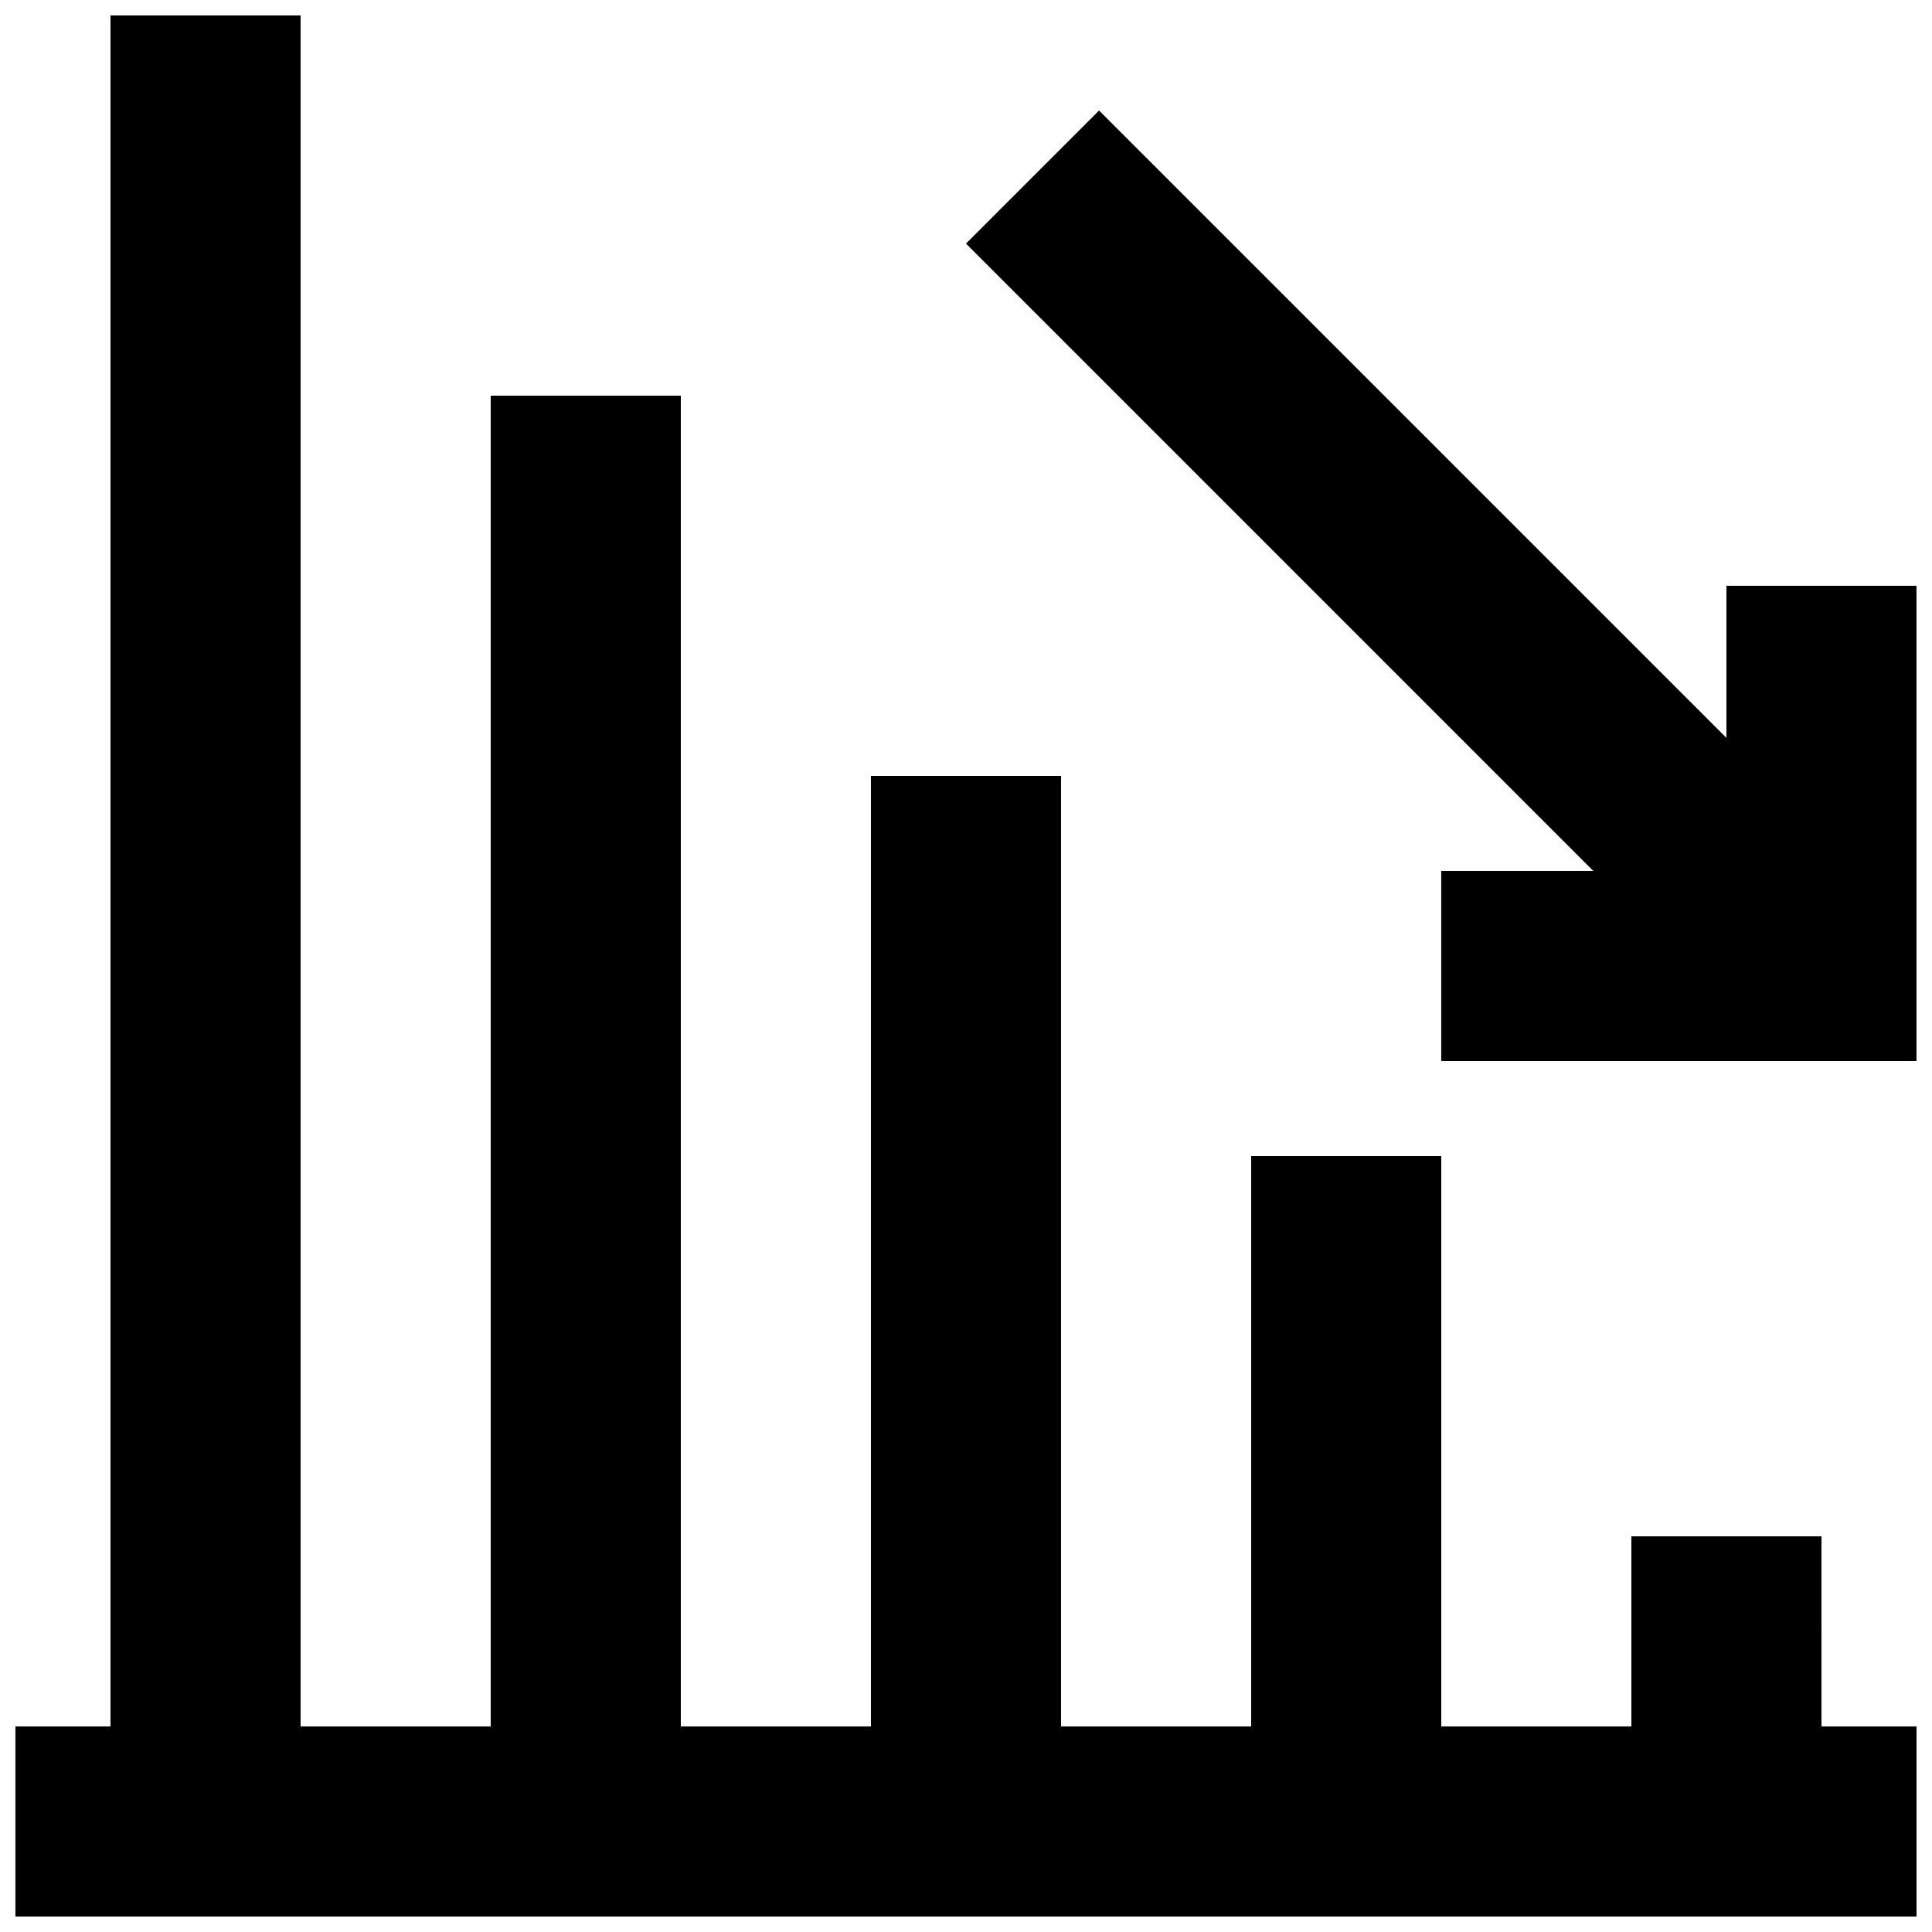 <?xml version="1.0" encoding="UTF-8"?>
<!-- Uploaded to: ICON Repo, www.iconrepo.com, Generator: ICON Repo Mixer Tools -->
<svg width="800px" height="800px" version="1.1" viewBox="144 144 512 512" xmlns="http://www.w3.org/2000/svg">
 <defs>
  <clipPath id="b">
   <path d="m148.09 148.09h503.81v503.81h-503.81z"/>
  </clipPath>
  <clipPath id="a">
   <path d="m400 173h251.9v253h-251.9z"/>
  </clipPath>
 </defs>
 <g>
  <g clip-path="url(#b)">
   <path d="m626.71 551.14h-50.379v50.383h-50.383v-151.14h-50.379v151.14h-50.383v-251.91h-50.379v251.91h-50.383v-352.67h-50.379v352.67h-50.383v-453.43h-50.379v453.43h-25.191v50.379h503.81v-50.379h-25.191z"/>
  </g>
  <g clip-path="url(#a)">
   <path d="m601.52 299.24v40.305l-166.26-166.26-35.266 35.266 166.25 166.26h-40.305v50.379h125.95v-125.95z"/>
  </g>
 </g>
</svg>